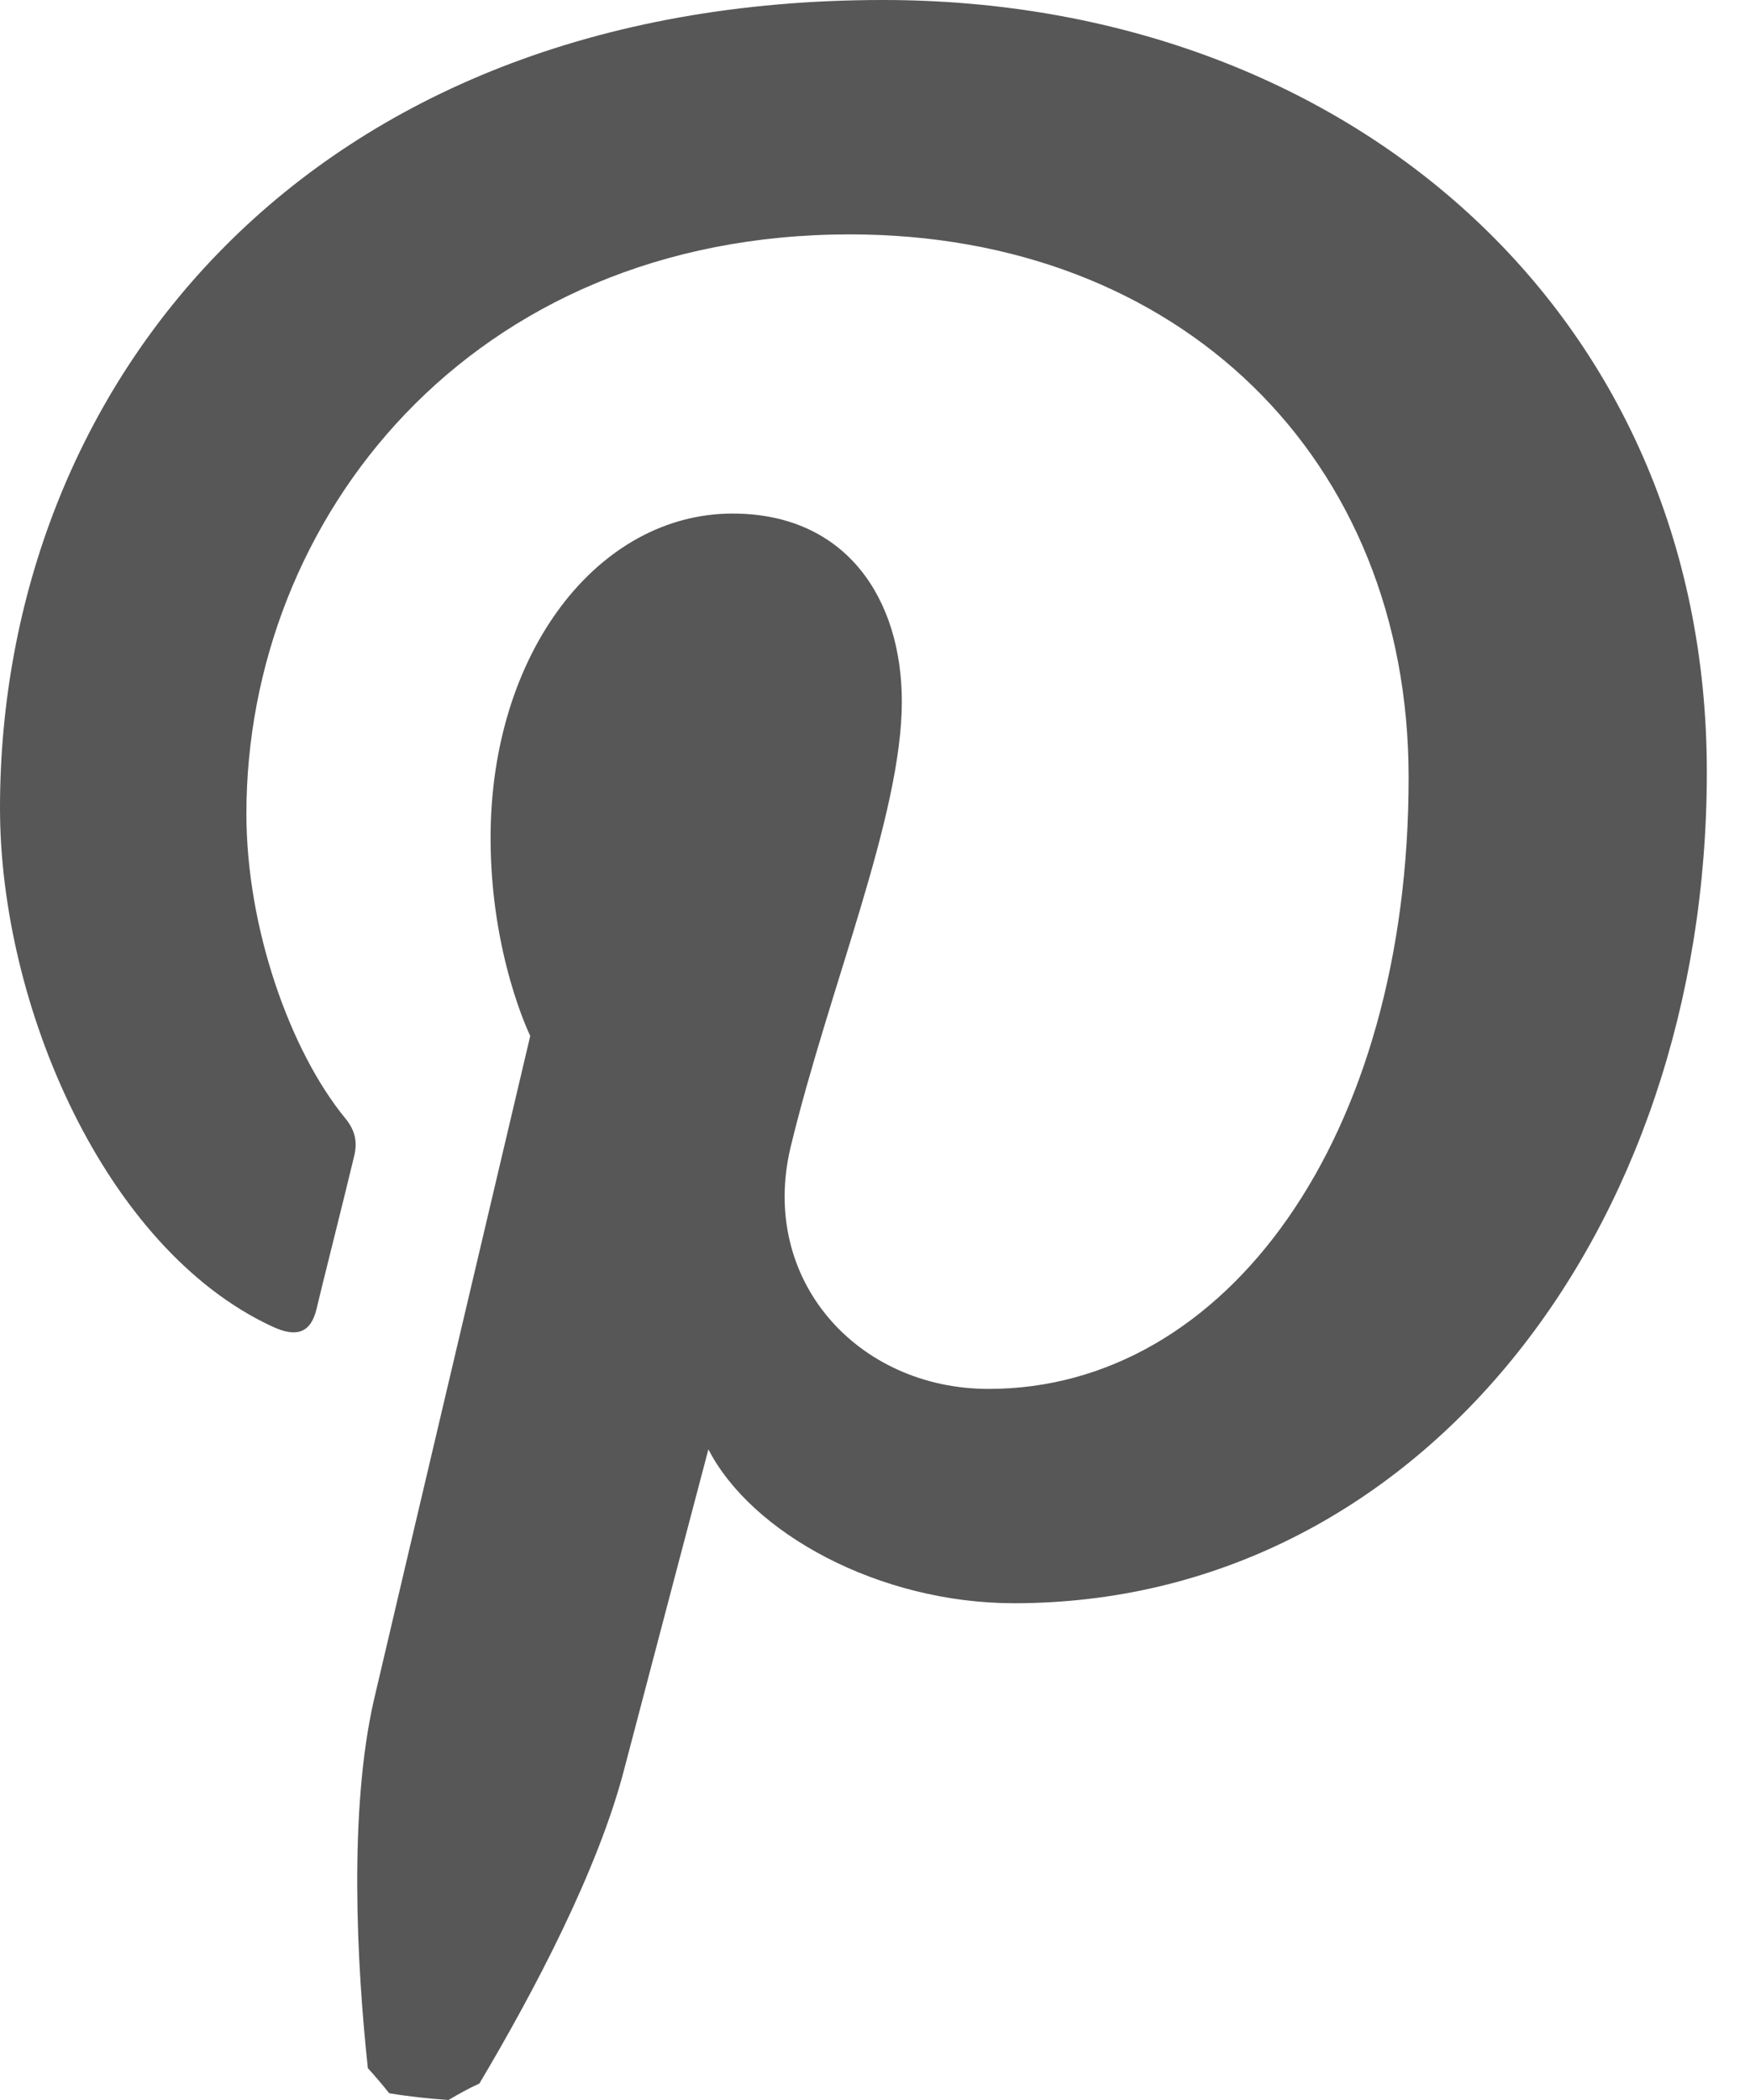 <?xml version="1.0" encoding="UTF-8"?> <svg xmlns="http://www.w3.org/2000/svg" width="15" height="18" viewBox="0 0 15 18" fill="none"> <path d="M7.569 0C2.621 0 0 3.317 0 6.928C0 8.614 0.895 10.698 2.327 11.367C2.544 11.471 2.666 11.423 2.714 11.216C2.751 11.055 2.949 10.274 3.034 9.916C3.063 9.803 3.053 9.699 2.96 9.586C2.488 9.011 2.112 7.955 2.112 6.975C2.112 4.45 4.026 2.009 7.285 2.009C10.103 2.009 12.074 3.922 12.074 6.665C12.074 9.757 10.509 11.905 8.474 11.905C7.352 11.905 6.504 10.972 6.777 9.831C7.107 8.465 7.73 6.994 7.73 6.014C7.73 5.138 7.258 4.402 6.279 4.402C5.129 4.402 4.205 5.59 4.205 7.182C4.205 8.191 4.545 8.879 4.545 8.879C4.545 8.879 3.414 13.676 3.205 14.571C2.99 15.513 3.056 16.824 3.153 17.727C3.217 17.797 3.277 17.868 3.336 17.942C3.507 17.971 3.675 17.988 3.844 18C3.931 17.949 4.017 17.9 4.109 17.859C4.563 17.095 5.131 16.029 5.355 15.147C5.495 14.61 6.072 12.423 6.072 12.423C6.44 13.14 7.533 13.742 8.692 13.742C12.142 13.742 14.63 10.565 14.63 6.618C14.63 2.67 11.537 0 7.569 0Z" fill="#575757"></path> </svg> 